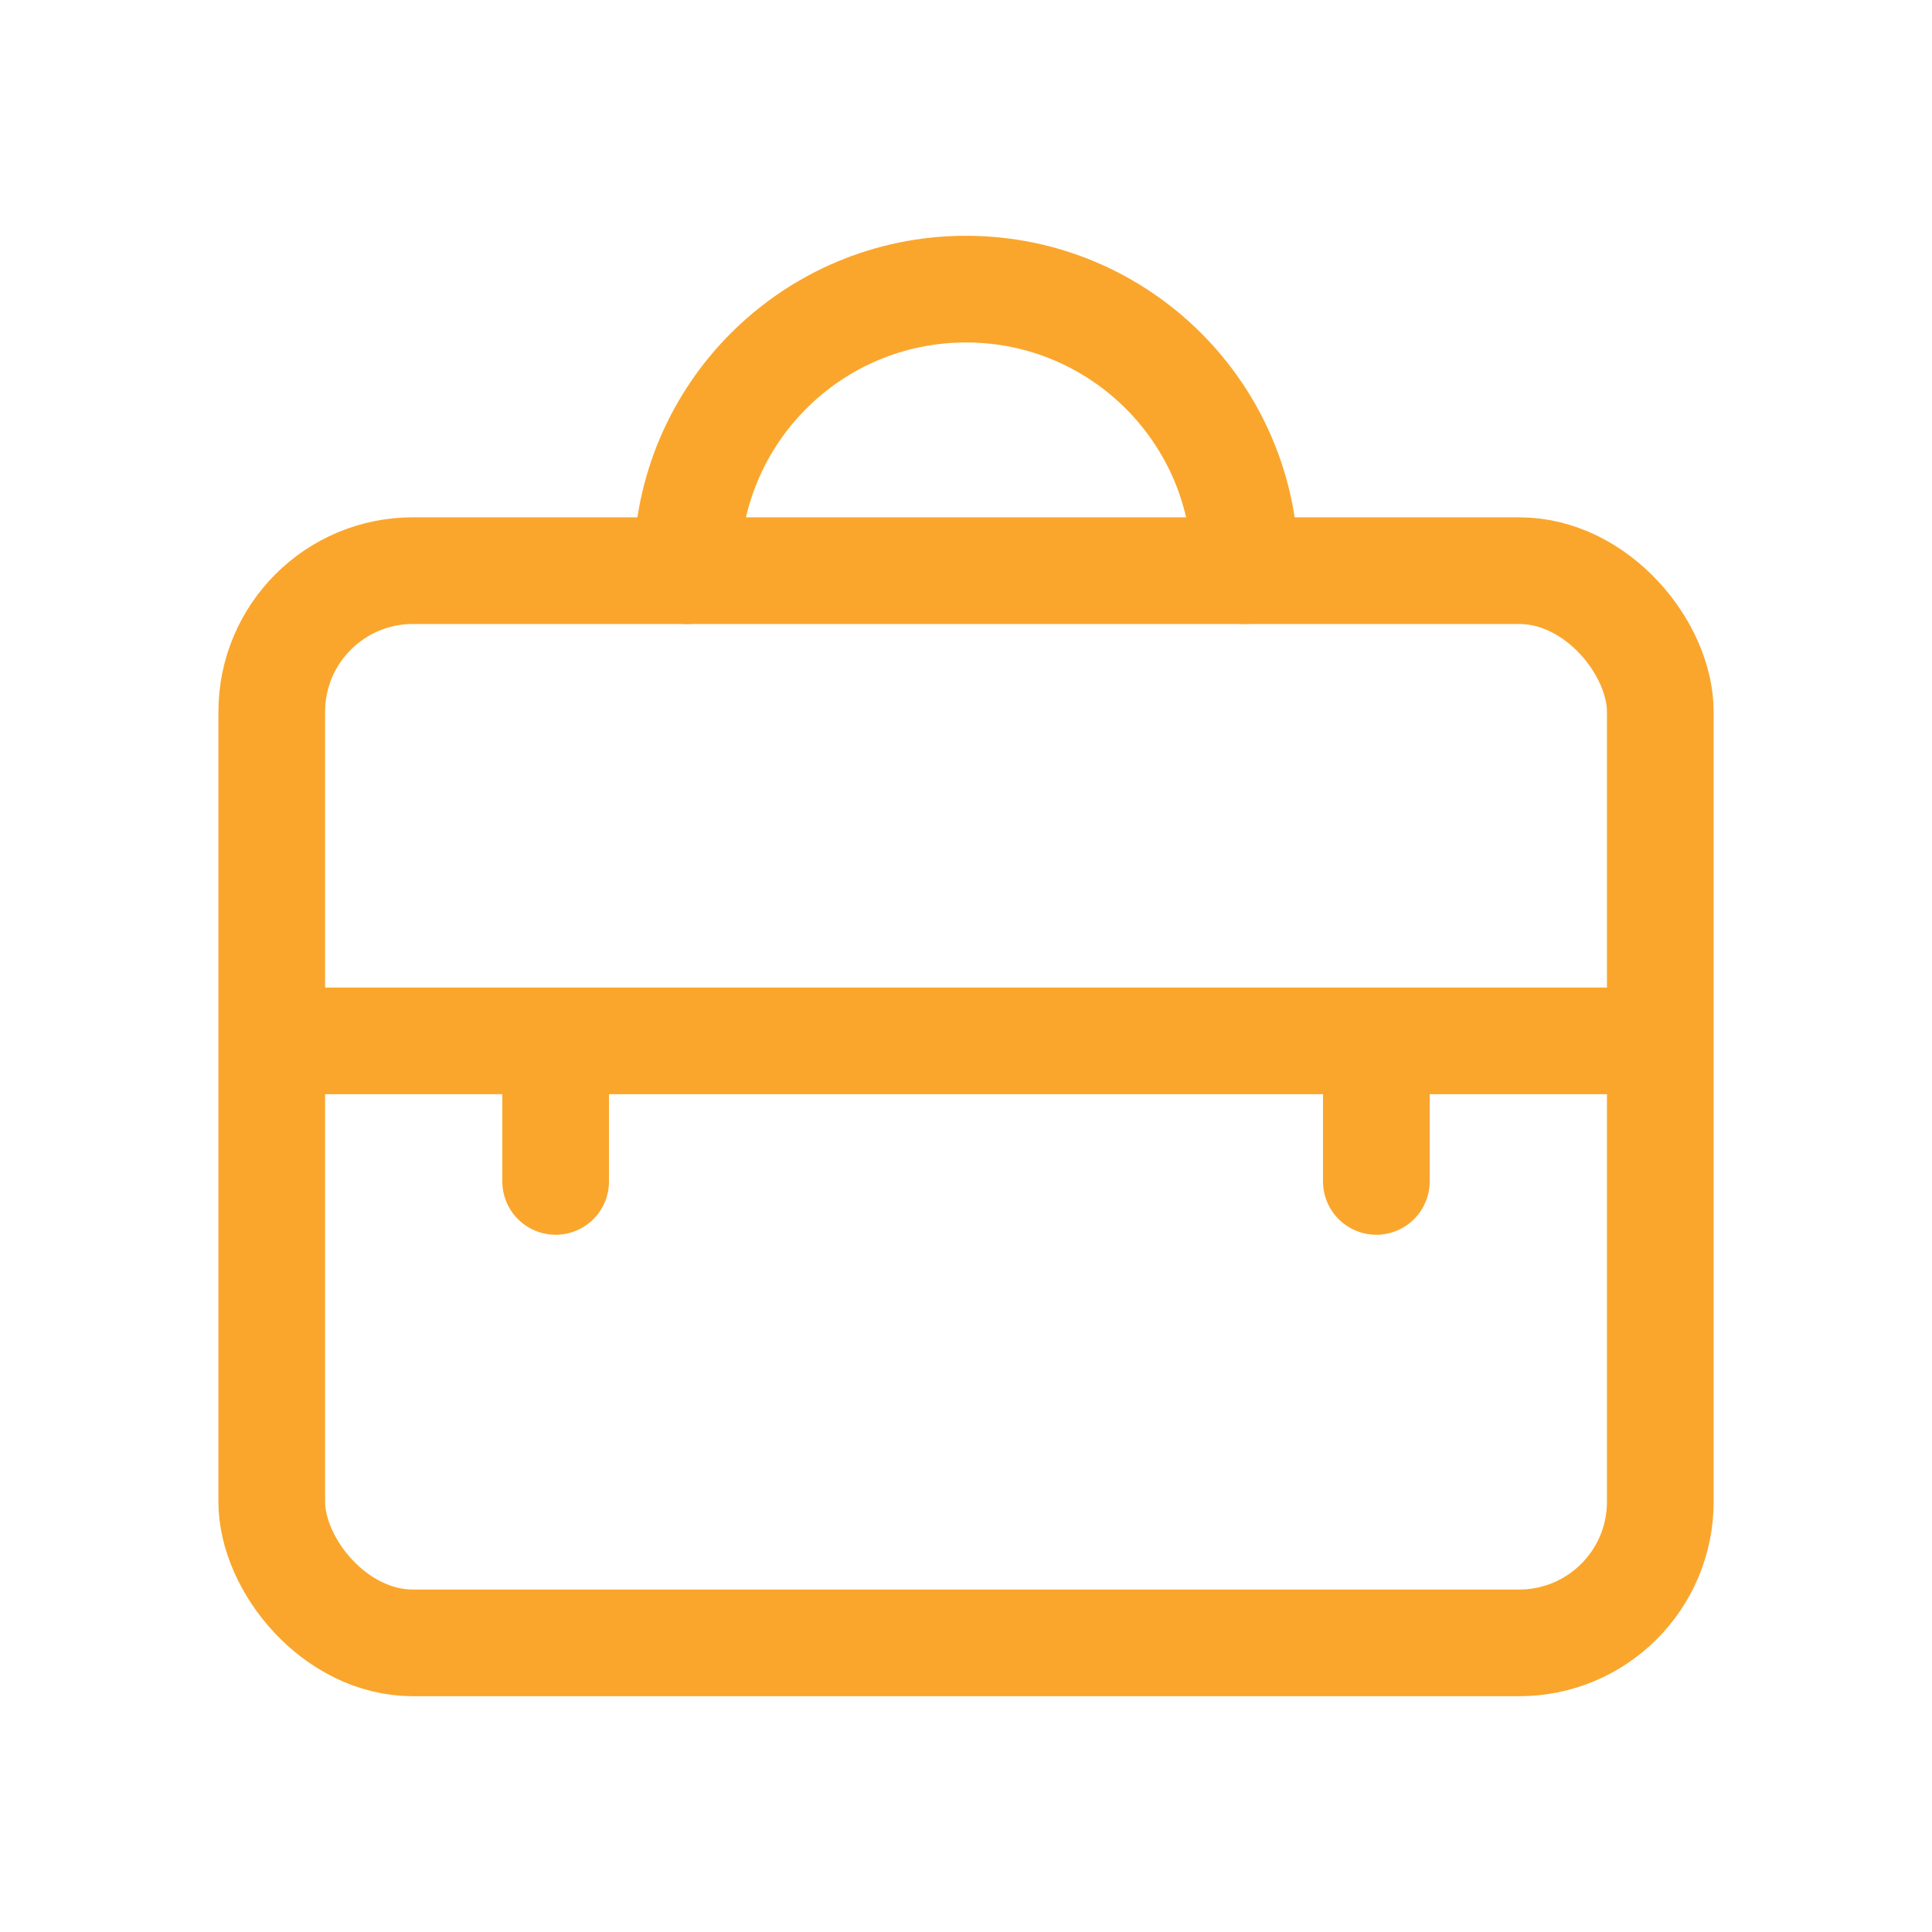 <svg viewBox="0 0 269.29 269.29" xmlns="http://www.w3.org/2000/svg" id="a"><defs><style>.b{fill:none;stroke:#faa62c;stroke-linecap:round;stroke-miterlimit:10;stroke-width:14.87px;}</style></defs><rect ry="19.67" rx="19.67" height="149.45" width="193.54" y="79.54" x="37.88" class="b"></rect><path d="M173.56,79.54v-.34c0-21.49-17.42-38.9-38.91-38.9s-38.91,17.41-38.91,38.9v.34" class="b"></path><line y2="145.08" x2="40.2" y1="145.08" x1="229.09" class="b"></line><line y2="146.71" x2="77.45" y1="164.67" x1="77.45" class="b"></line><line y2="146.71" x2="191.84" y1="164.67" x1="191.84" class="b"></line></svg>